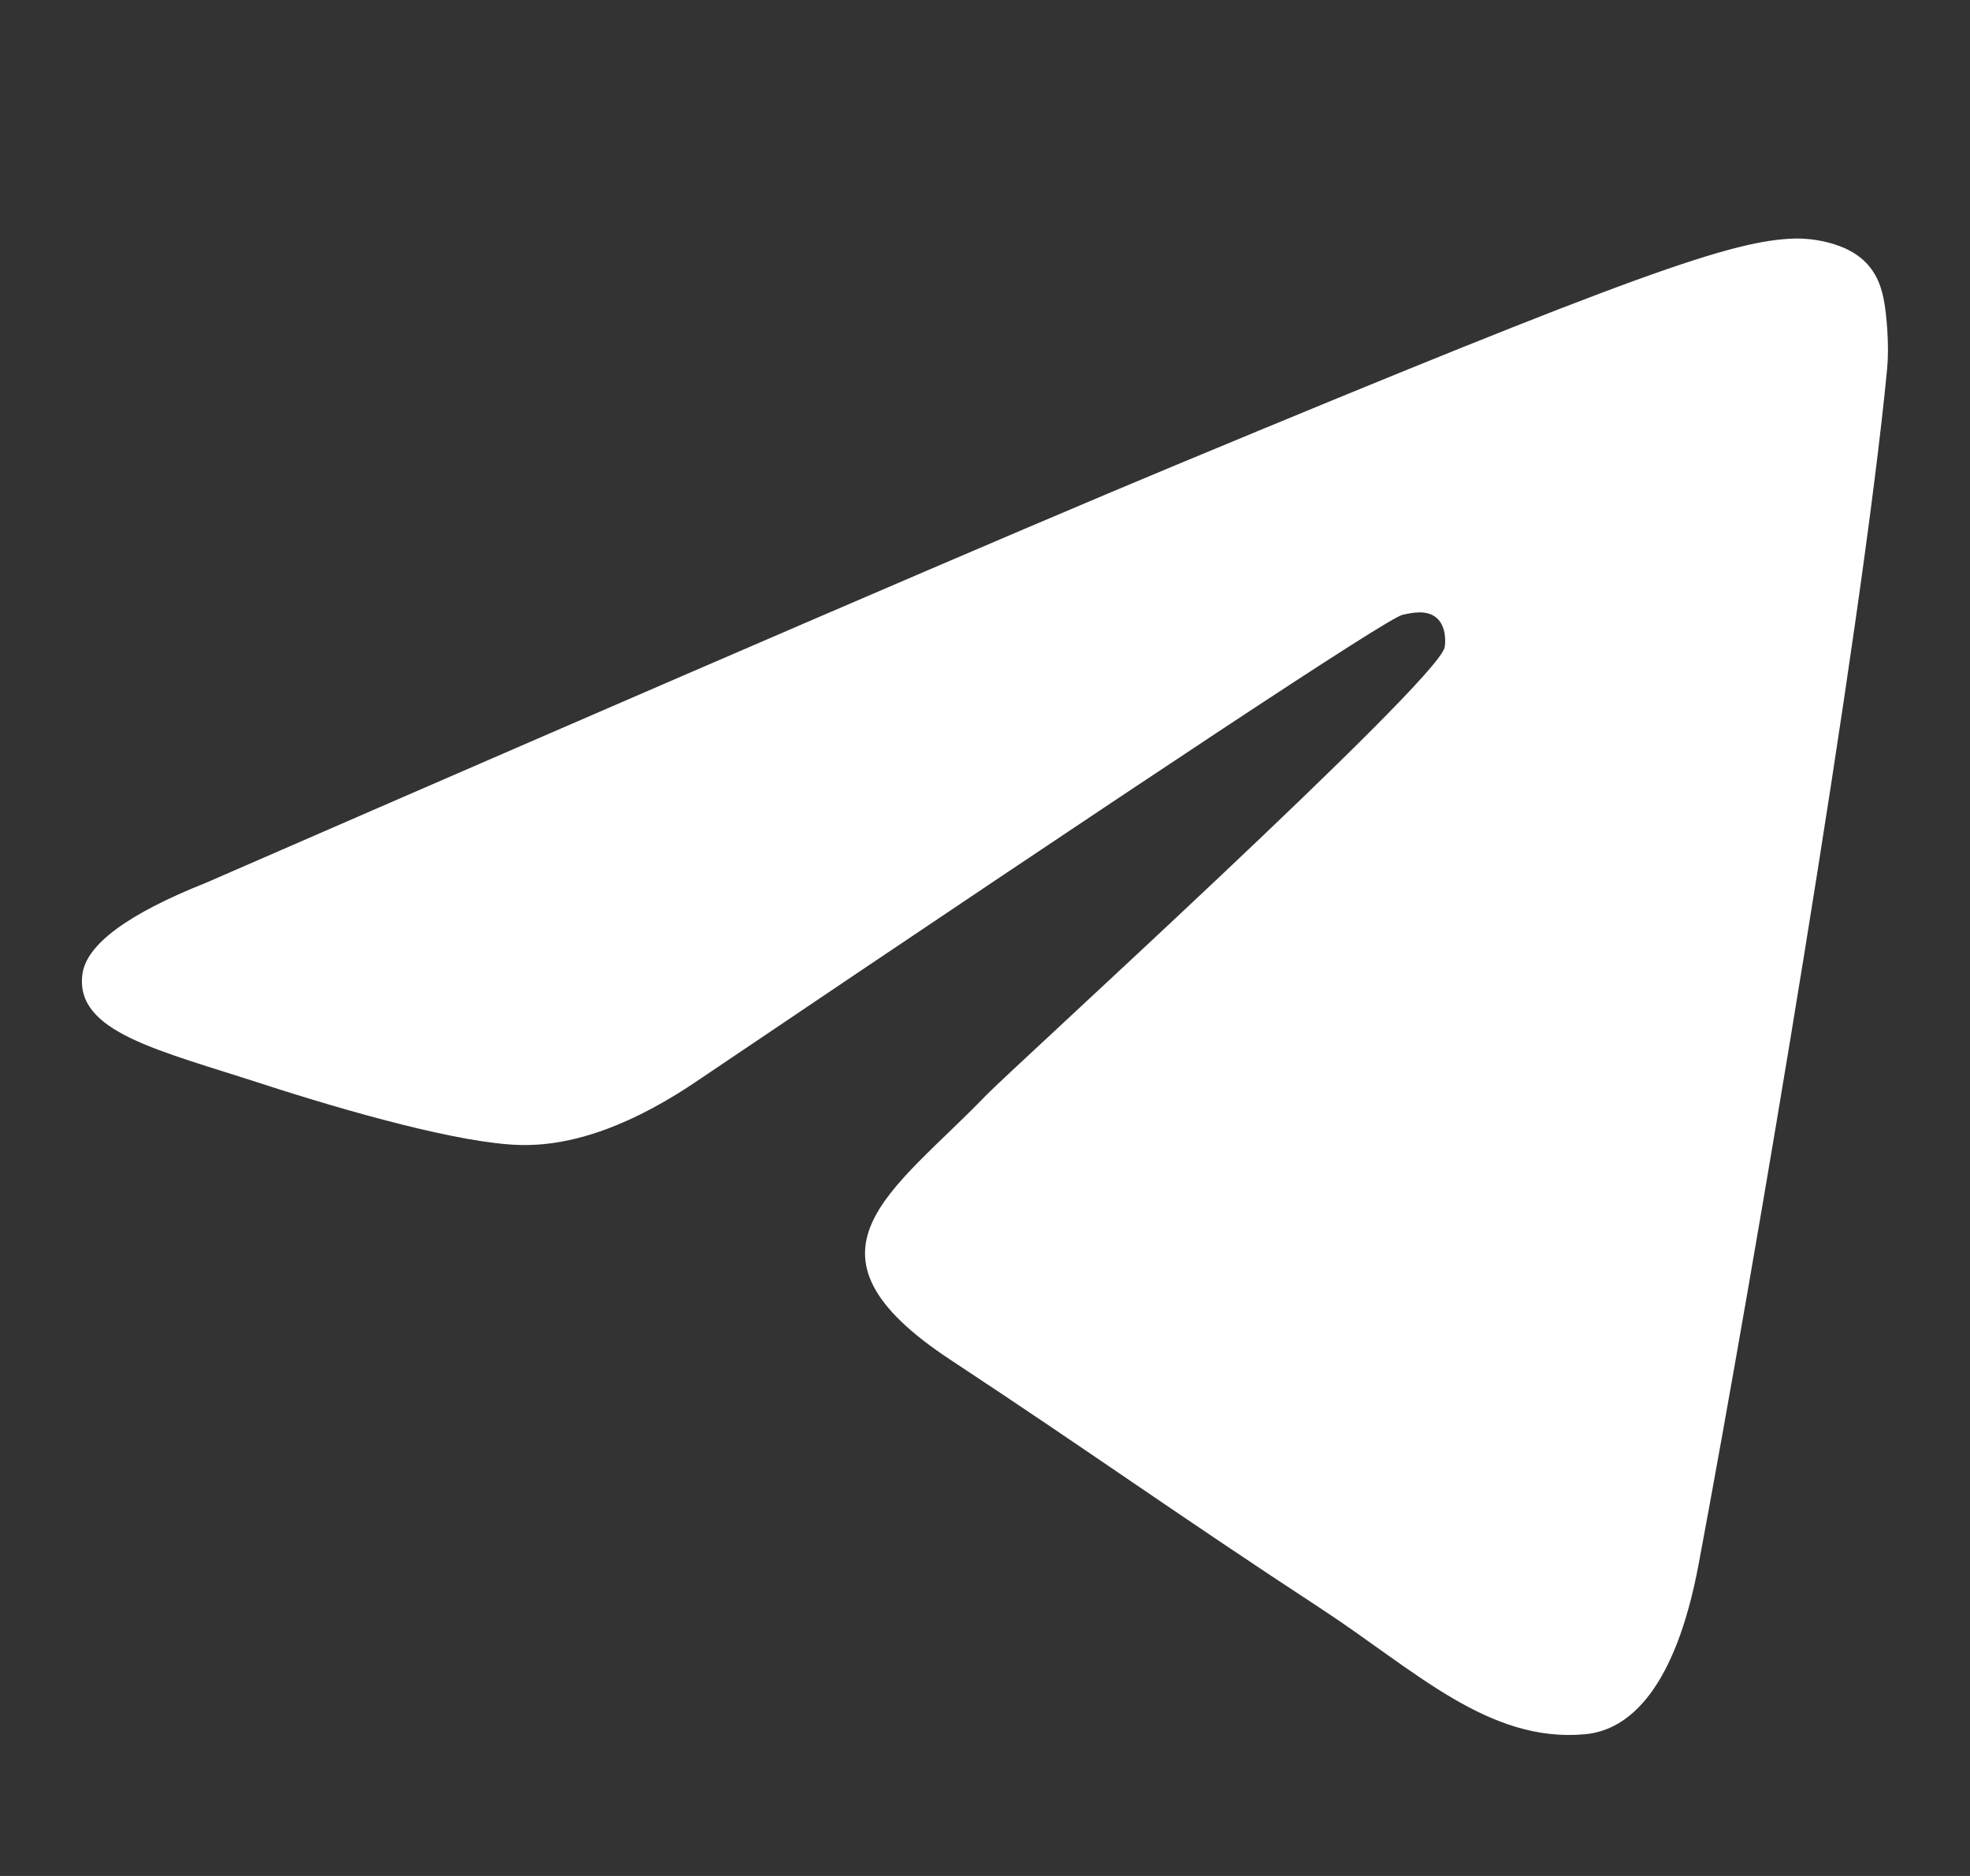<svg width="21" height="20" viewBox="0 0 21 20" fill="none" xmlns="http://www.w3.org/2000/svg">
<rect x="0" y="0" width="21" height="20" fill="#333333" stroke="none"/>
<g clip-path="url(#clip0_10779_10000)">
<path fill-rule="evenodd" clip-rule="evenodd" d="M2.197 9.411C7.365 7.16 10.811 5.675 12.535 4.958C17.458 2.91 18.481 2.555 19.148 2.543C19.295 2.54 19.623 2.577 19.835 2.749C20.014 2.894 20.064 3.091 20.087 3.229C20.111 3.367 20.14 3.681 20.117 3.927C19.85 6.73 18.696 13.533 18.108 16.672C17.86 18 17.371 18.446 16.897 18.489C15.868 18.584 15.086 17.809 14.089 17.155C12.528 16.133 11.647 15.496 10.133 14.498C8.382 13.345 9.517 12.711 10.514 11.675C10.775 11.404 15.311 7.278 15.399 6.904C15.41 6.857 15.42 6.682 15.317 6.59C15.213 6.498 15.06 6.53 14.95 6.555C14.793 6.59 12.301 8.238 7.472 11.497C6.765 11.983 6.124 12.22 5.55 12.207C4.917 12.194 3.699 11.849 2.794 11.555C1.684 11.194 0.801 11.003 0.878 10.39C0.918 10.071 1.358 9.745 2.197 9.411Z" fill="white"/>
</g>
<defs>
<clipPath id="clip0_10779_10000">
<rect width="20" height="20" fill="white" transform="translate(0.5)"/>
</clipPath>
</defs>
</svg>
